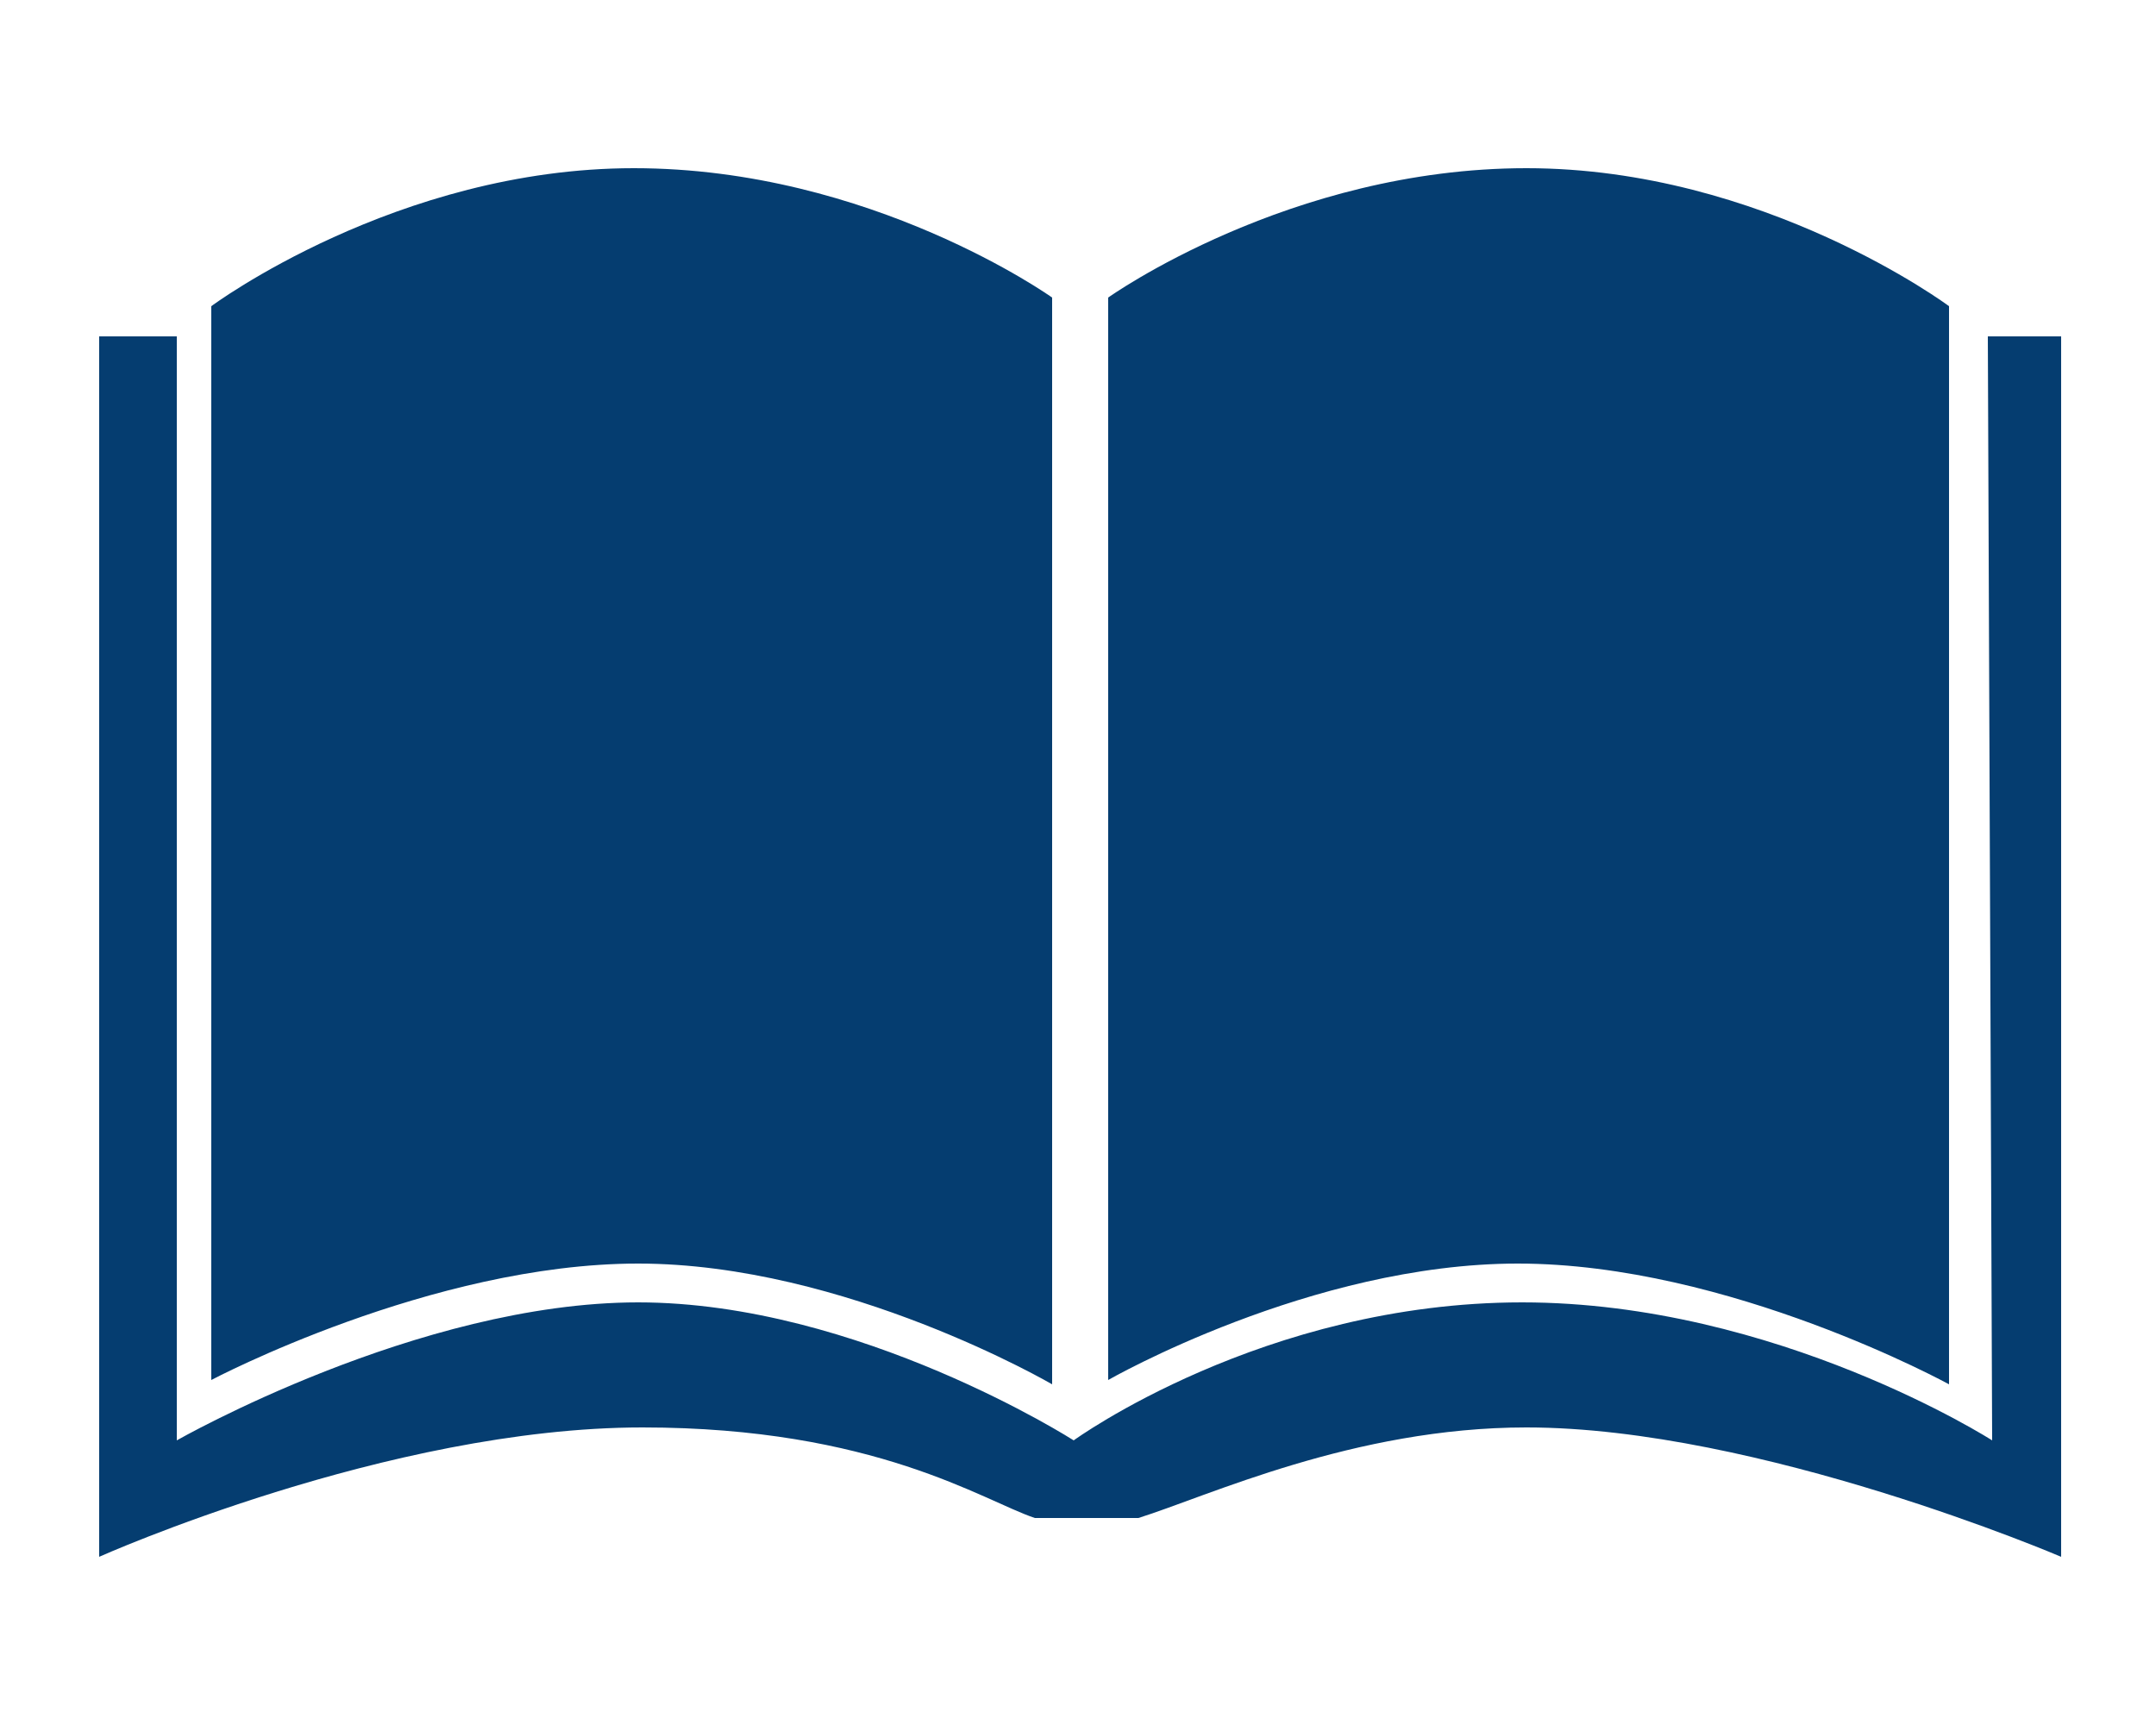 <?xml version="1.0" encoding="utf-8"?>
<!-- Generator: Adobe Illustrator 27.9.0, SVG Export Plug-In . SVG Version: 6.00 Build 0)  -->
<!DOCTYPE svg PUBLIC "-//W3C//DTD SVG 1.1//EN" "http://www.w3.org/Graphics/SVG/1.1/DTD/svg11.dtd">
<svg version="1.1" id="レイヤー_1" xmlns:x="http://ns.adobe.com/Extensibility/1.0/" xmlns:i="http://ns.adobe.com/AdobeIllustrator/10.0/" xmlns:graph="http://ns.adobe.com/Graphs/1.0/"
	 xmlns="http://www.w3.org/2000/svg" xmlns:xlink="http://www.w3.org/1999/xlink" x="0px" y="0px" viewBox="0 0 50 40"
	 style="enable-background:new 0 0 50 40;" xml:space="preserve">
<style type="text/css">
	.st0{fill:#053D70;}
</style>
<g>
	<path class="st0" d="M45.2,32.1V7.1c0,0-4.3-3.2-9.8-3.2c-5.5,0-9.7,3-9.7,3v25.1c0,0,4.7-2.7,9.5-2.7
		C40.1,29.3,45.2,32.1,45.2,32.1z M24.4,32.1V6.9c0,0-4.2-3-9.7-3c-5.5,0-9.8,3.2-9.8,3.2v24.9c0,0,5.1-2.7,9.9-2.7
		C19.6,29.3,24.4,32.1,24.4,32.1z M46.1,7.8l0.1,25.6c0,0-5-3.2-10.9-3.2c-6,0-10.4,3.2-10.4,3.2s-5-3.2-10.1-3.2S4.1,33.4,4.1,33.4
		V7.8H2.3v28.3c0,0,6.7-3,12.6-3c5.4,0,7.9,1.7,9.1,2.1h2.4c1.6-0.5,5-2.1,9-2.1c5.4,0,12.4,3,12.4,3V7.8H46.1z"/>
</g>
</svg>
